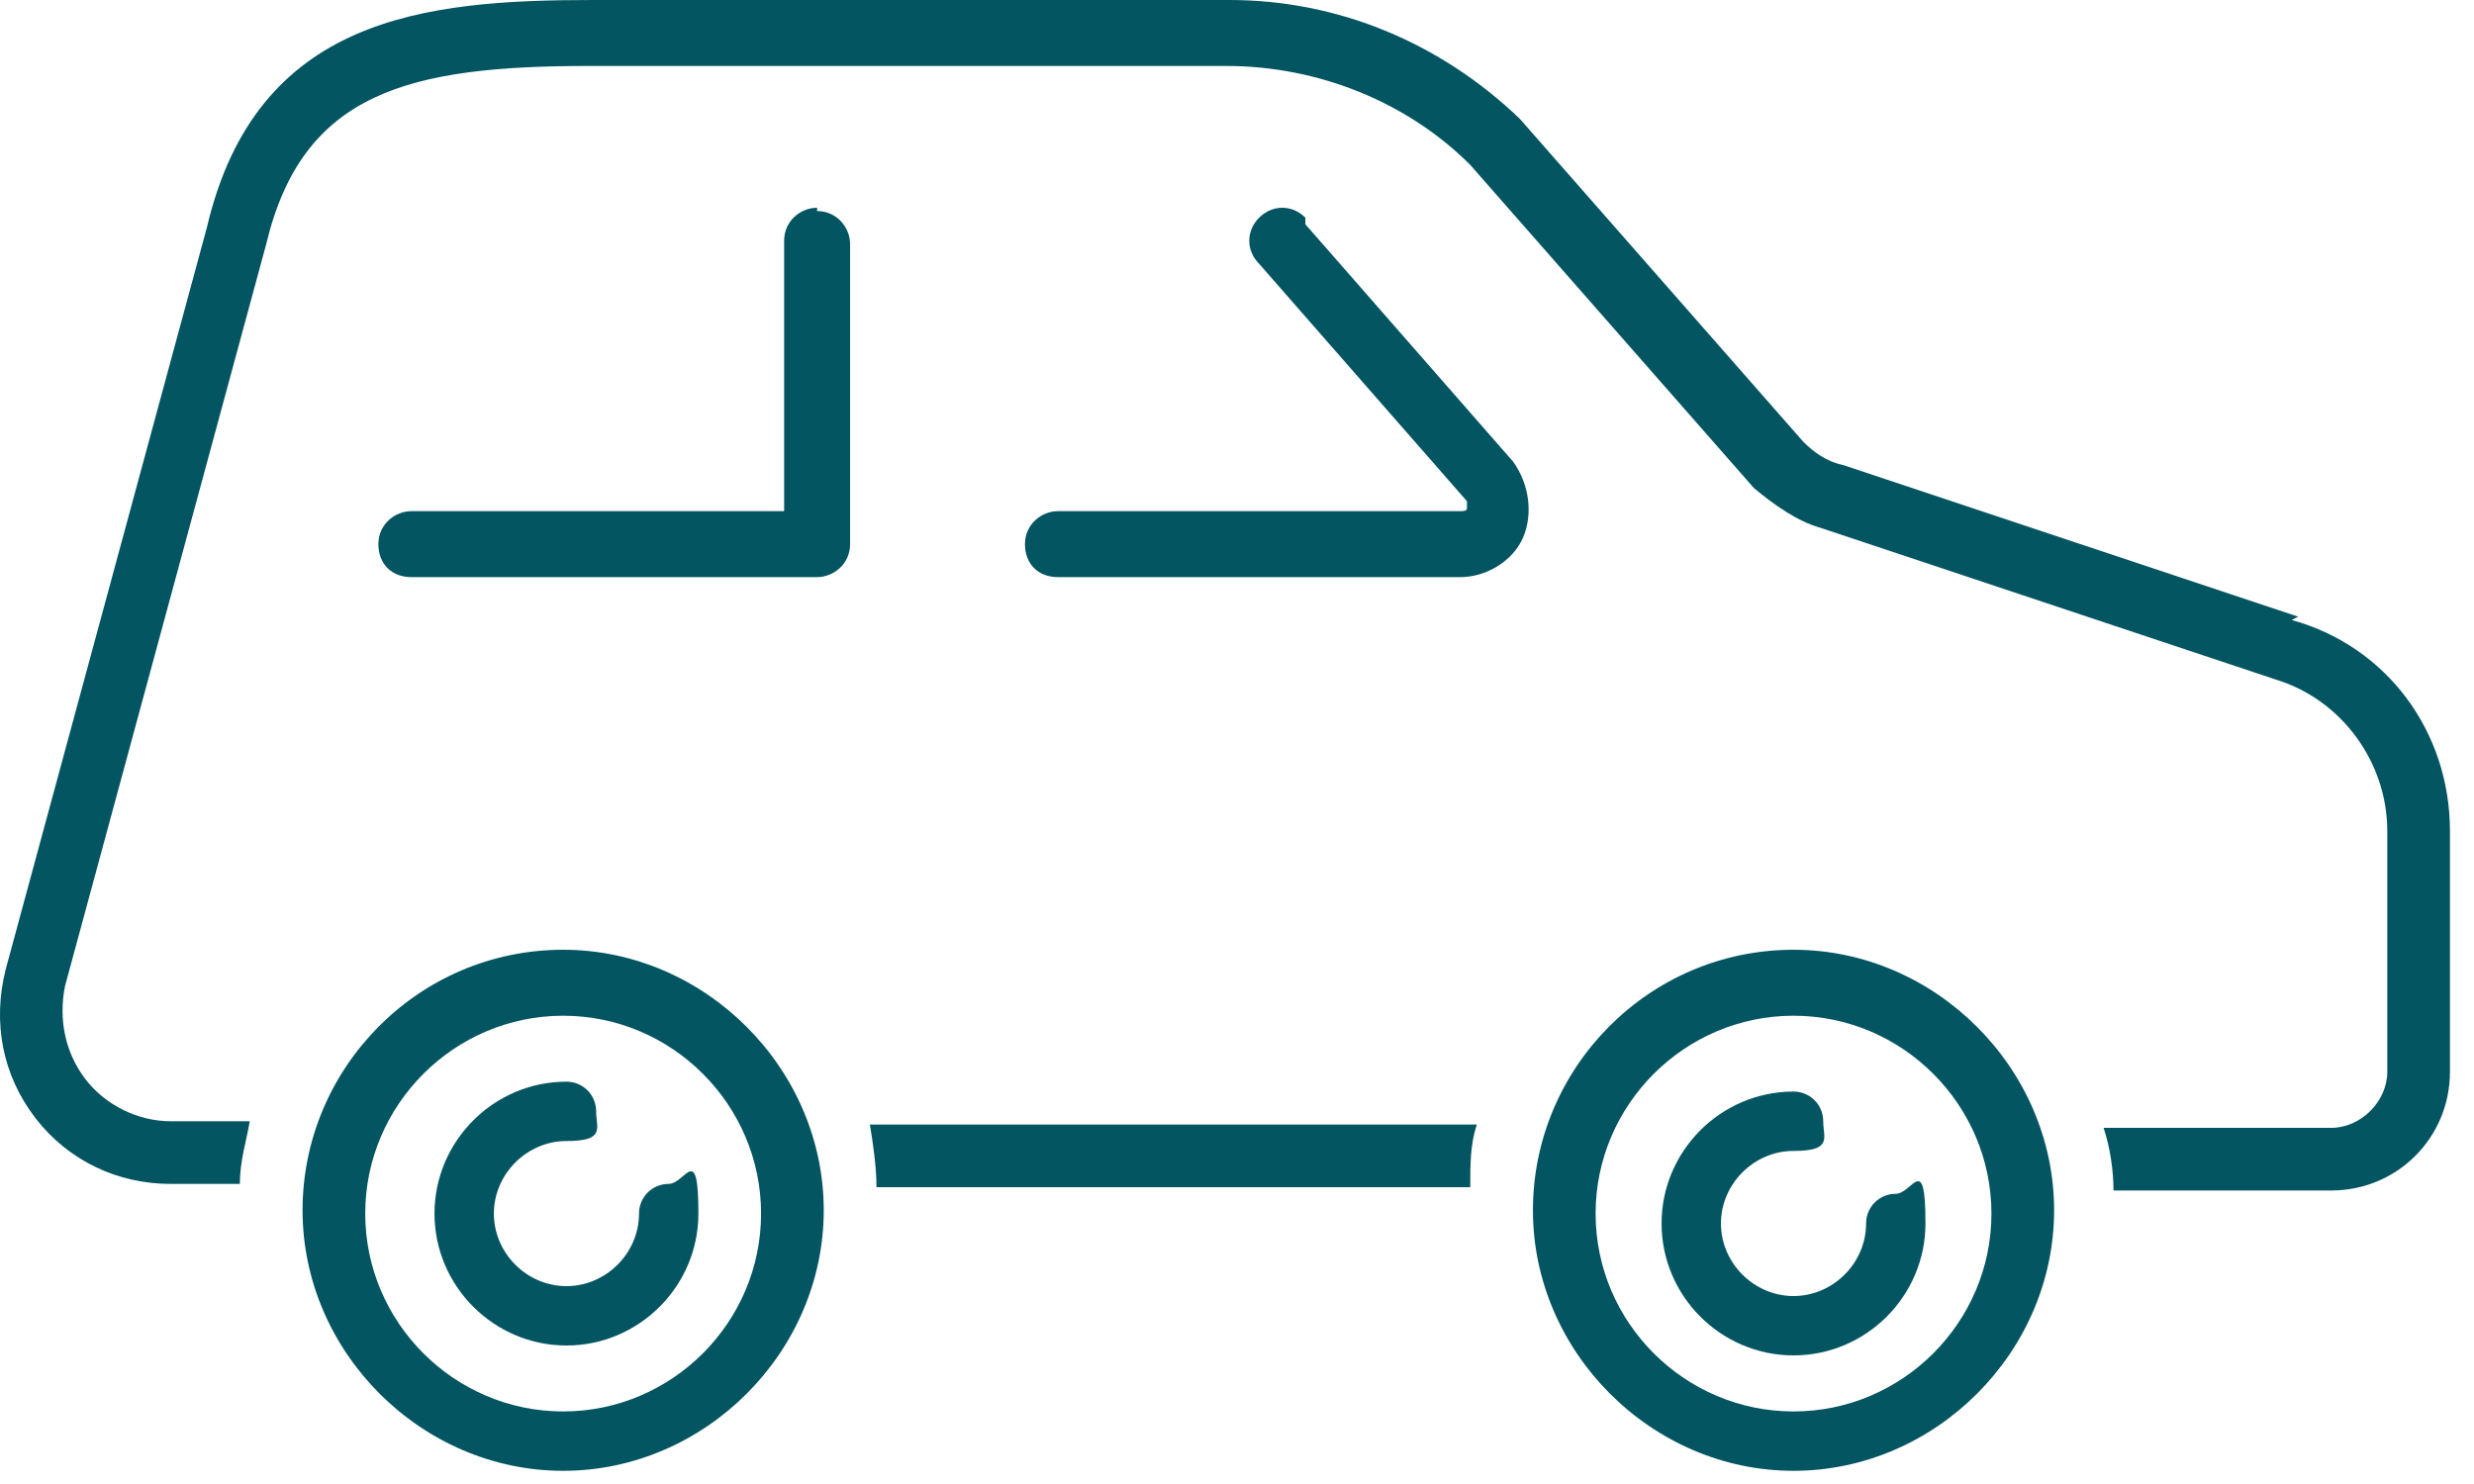 <?xml version="1.0" encoding="UTF-8"?> <svg xmlns="http://www.w3.org/2000/svg" width="75" height="45" viewBox="0 0 75 45" fill="none"><path d="M39.572 6.6C39.172 6.2 38.572 6.2 38.172 6.6C37.772 7 37.772 7.6 38.172 8L44.472 15.2C44.472 15.2 44.472 15.2 44.472 15.4C44.472 15.5 44.372 15.5 44.272 15.5H32.072C31.572 15.5 31.072 15.9 31.072 16.5C31.072 17.1 31.472 17.5 32.072 17.5H44.272C45.072 17.5 45.872 17 46.172 16.3C46.472 15.6 46.372 14.7 45.872 14L39.572 6.8V6.6Z" fill="#035561"></path><path d="M24.771 6.3C24.271 6.3 23.771 6.7 23.771 7.3V15.5H12.471C11.971 15.5 11.471 15.9 11.471 16.5C11.471 17.1 11.871 17.5 12.471 17.5H24.771C25.271 17.5 25.771 17.1 25.771 16.5V7.4C25.771 6.9 25.371 6.4 24.771 6.4" fill="#035561"></path><path d="M17.072 42.8C13.772 42.8 11.072 40.1 11.072 36.8C11.072 33.5 13.772 30.8 17.072 30.8C20.372 30.8 23.072 33.5 23.072 36.8C23.072 40.1 20.372 42.8 17.072 42.8ZM17.072 28.8C12.672 28.8 9.172 32.4 9.172 36.7C9.172 41 12.772 44.6 17.072 44.6C21.372 44.6 24.972 41 24.972 36.7C24.972 32.4 21.372 28.8 17.072 28.8Z" fill="#035561"></path><path d="M54.371 42.8C51.071 42.8 48.371 40.1 48.371 36.8C48.371 33.5 51.071 30.8 54.371 30.8C57.671 30.8 60.371 33.5 60.371 36.8C60.371 40.1 57.671 42.8 54.371 42.8ZM54.371 28.8C49.971 28.8 46.471 32.4 46.471 36.7C46.471 41 50.071 44.6 54.371 44.6C58.671 44.6 62.271 41 62.271 36.7C62.271 32.4 58.671 28.8 54.371 28.8Z" fill="#035561"></path><path d="M69.671 18.7L55.871 14.1C55.371 14 54.971 13.7 54.671 13.4L46.071 3.6C43.671 1.3 40.571 0 37.271 0H17.971C12.871 0 7.771 0.5 6.271 6.9L0.171 29.4C-0.229 31 0.071 32.6 1.071 33.9C2.071 35.2 3.571 35.9 5.171 35.9H7.271C7.271 35.2 7.471 34.6 7.571 34H5.171C4.171 34 3.171 33.5 2.571 32.7C1.971 31.9 1.771 30.9 1.971 29.9L8.071 7.4C9.171 2.8 12.371 2 17.871 2H37.171C39.971 2 42.671 3.1 44.571 5L53.171 14.8C53.771 15.3 54.471 15.8 55.171 16L68.972 20.6C70.972 21.2 72.371 23.1 72.371 25.2V32.5C72.371 33.4 71.571 34.2 70.671 34.2H63.771C63.971 34.8 64.071 35.5 64.071 36.1H70.671C72.671 36.1 74.271 34.5 74.271 32.5V25.2C74.271 22.2 72.371 19.6 69.472 18.8" fill="#035561"></path><path d="M26.571 36H44.571C44.571 35.3 44.571 34.7 44.771 34.1H26.371C26.471 34.7 26.571 35.4 26.571 36Z" fill="#035561"></path><path d="M20.272 35.9C19.772 35.9 19.372 36.3 19.372 36.8C19.372 38 18.372 39 17.172 39C15.972 39 14.972 38 14.972 36.8C14.972 35.6 15.972 34.6 17.172 34.6C18.372 34.6 18.072 34.2 18.072 33.7C18.072 33.2 17.672 32.8 17.172 32.8C14.972 32.8 13.172 34.6 13.172 36.8C13.172 39 14.972 40.8 17.172 40.8C19.372 40.8 21.172 39 21.172 36.8C21.172 34.6 20.772 35.9 20.272 35.9Z" fill="#035561"></path><path d="M57.471 36.2C56.971 36.2 56.571 36.6 56.571 37.1C56.571 38.3 55.571 39.3 54.371 39.3C53.171 39.3 52.171 38.3 52.171 37.1C52.171 35.9 53.171 34.9 54.371 34.9C55.571 34.9 55.271 34.5 55.271 34C55.271 33.5 54.871 33.1 54.371 33.1C52.171 33.1 50.371 34.9 50.371 37.1C50.371 39.3 52.171 41.1 54.371 41.1C56.571 41.1 58.371 39.3 58.371 37.1C58.371 34.9 57.971 36.2 57.471 36.2Z" fill="#035561"></path></svg> 